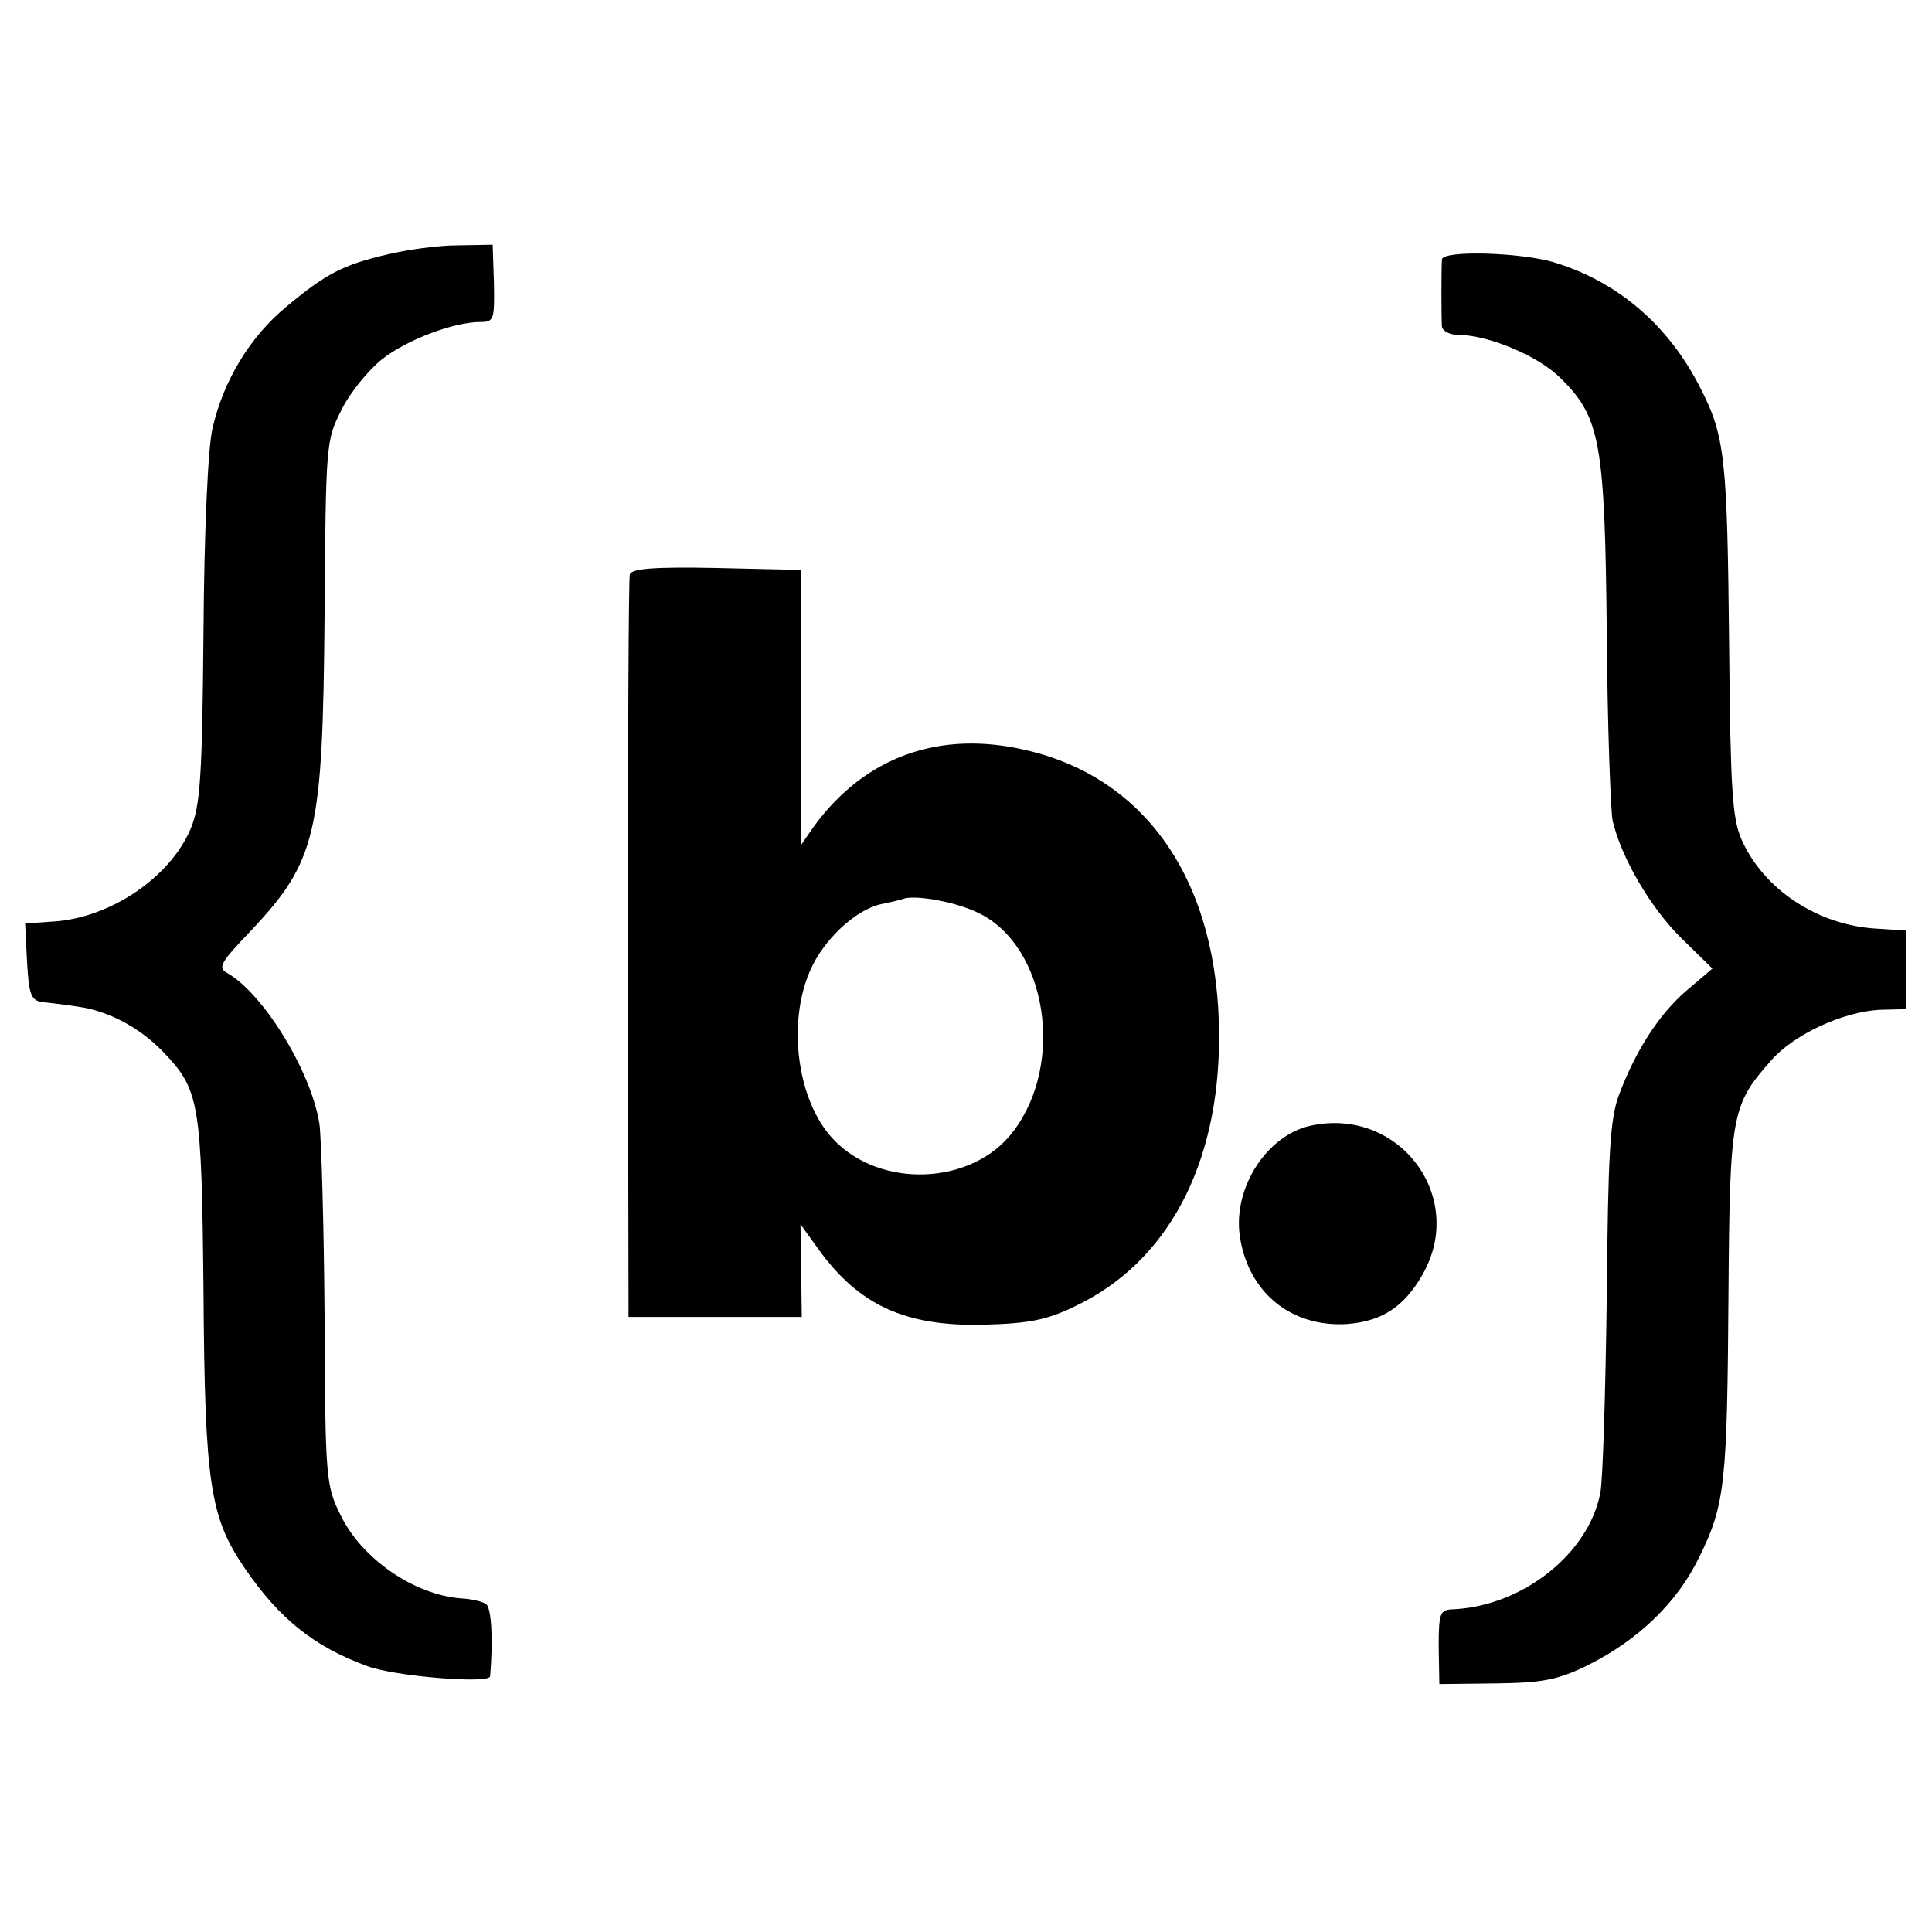 <?xml version="1.0" standalone="no"?>
<!DOCTYPE svg PUBLIC "-//W3C//DTD SVG 20010904//EN"
 "http://www.w3.org/TR/2001/REC-SVG-20010904/DTD/svg10.dtd">
<svg version="1.0" xmlns="http://www.w3.org/2000/svg"
 width="300pt" height="300pt" viewBox="0 0 300 300"
 preserveAspectRatio="xMidYMid meet">
<g transform="translate(0,300) scale(0.1,-0.1)"
fill="#000000" stroke="none">
<path d="M602 2605 c-69 -16 -96 -30 -157 -81 -57 -47 -98 -115 -115 -189 -7
-29 -13 -160 -14 -315 -2 -228 -5 -271 -20 -307 -32 -76 -126 -139 -214 -144
l-43 -3 3 -60 c3 -50 6 -59 23 -62 11 -1 36 -4 55 -7 46 -6 95 -31 132 -69 58
-60 61 -77 64 -374 2 -298 10 -350 64 -429 54 -79 108 -122 190 -152 42 -16
190 -28 191 -16 5 57 2 106 -6 112 -5 4 -22 8 -38 9 -73 5 -155 61 -188 129
-23 46 -24 58 -25 308 -1 143 -5 278 -8 300 -13 82 -87 202 -143 234 -15 8
-11 16 34 63 105 111 114 151 117 492 2 266 2 272 26 319 13 27 42 62 63 79
38 30 111 58 153 58 21 0 22 4 21 60 l-2 60 -55 -1 c-30 0 -79 -7 -108 -14z"/>
<path d="M2239 2597 c-1 -17 -1 -89 0 -104 1 -7 12 -13 25 -13 47 0 126 -33
160 -68 61 -60 68 -100 71 -395 1 -144 6 -275 9 -291 13 -57 59 -136 107 -183
l48 -47 -40 -34 c-43 -37 -79 -93 -105 -162 -14 -37 -17 -92 -19 -313 -2 -147
-6 -284 -10 -305 -18 -95 -122 -177 -231 -181 -18 -1 -20 -7 -20 -58 l1 -58
87 1 c72 1 95 5 141 27 81 40 142 99 176 170 40 81 43 115 45 412 2 274 5 289
65 357 36 42 113 77 170 80 l41 1 0 61 0 61 -46 3 c-91 5 -176 61 -210 139
-14 32 -17 78 -19 298 -3 295 -6 328 -46 405 -48 94 -126 162 -224 192 -50 16
-175 20 -176 5z"/>
<path d="M978 2108 c-2 -7 -3 -269 -3 -583 l1 -570 135 0 134 0 -1 72 -1 72
28 -39 c63 -87 135 -120 257 -117 70 2 97 7 142 29 143 68 223 219 223 418 0
237 -110 401 -299 445 -135 32 -251 -10 -330 -118 l-20 -29 0 214 0 213 -131
3 c-99 2 -132 -1 -135 -10z m542 -526 c105 -51 134 -232 54 -338 -63 -85 -208
-91 -281 -12 -55 59 -71 179 -35 261 21 48 70 94 110 103 15 3 32 7 37 9 21 5
81 -6 115 -23z"/>
<path d="M2035 1252 c-68 -15 -120 -96 -110 -170 12 -87 78 -143 166 -138 54
4 89 26 118 77 69 121 -37 261 -174 231z"/>
</g>
</svg>
